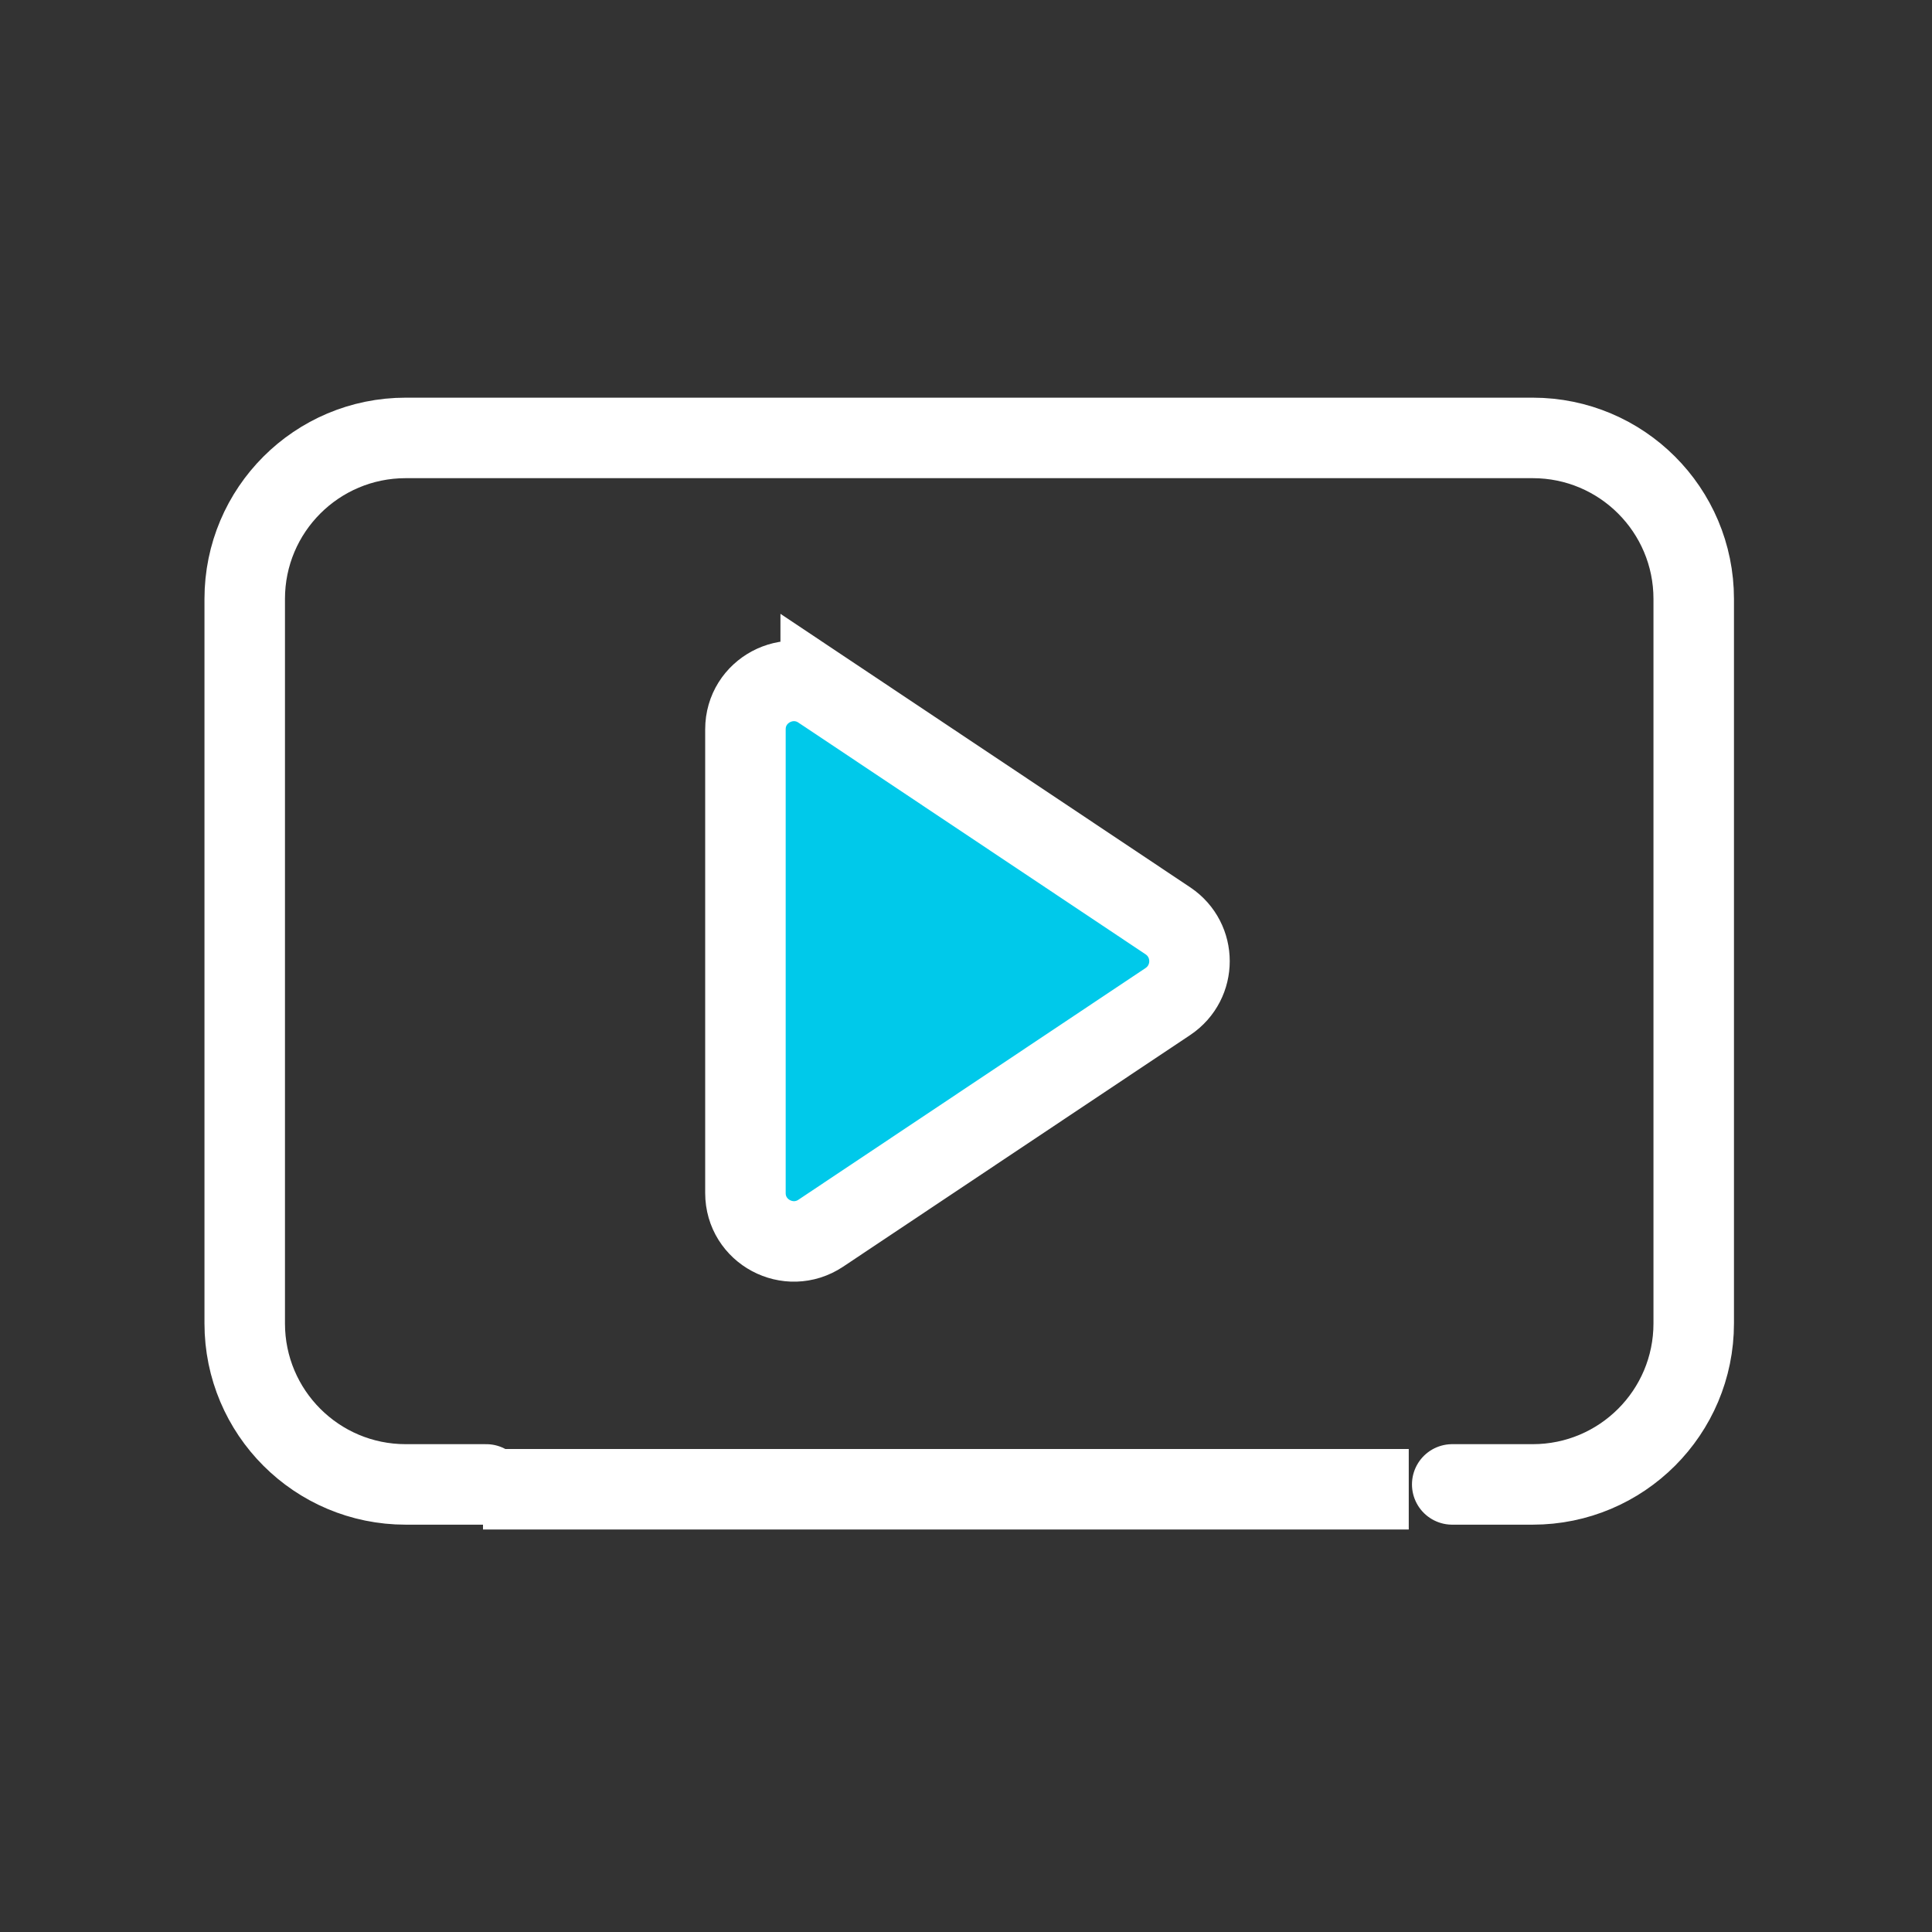 <?xml version="1.0" encoding="UTF-8"?>
<svg xmlns="http://www.w3.org/2000/svg" version="1.2" viewBox="0 0 48 48" width="48" height="48">
  <rect x="0" y="0" width="48" height="48" fill="#333333" stroke="none"/>
  <title>health-icons-5</title>
  <style>
		.s0 { fill: none;stroke: #ffffff;stroke-linecap: round;stroke-linejoin: round;stroke-width: 2 } 
		.s1 { fill: #00c9ea;stroke: #ffffff;stroke-width: 2 } 
	</style>
  <path class="s0" d="m12.08 36.88h-2c-2.21 0-4-1.79-4-4v-18c0-2.21 1.79-4 4-4h28c2.21 0 4 1.79 4 4v18c0 2.21-1.79 4-4 4h-2"></path>
  <path class="s1" d="m20.39 17.12l8.63 5.76c0.71 0.48 0.71 1.52 0 2l-8.63 5.76c-0.8 0.53-1.87-0.04-1.87-1v-11.52c0-0.96 1.07-1.53 1.87-1z"></path>
  <path id="Shape 1" fill-rule="evenodd" class="s1" d="m35 37h-23z"></path>
</svg>
